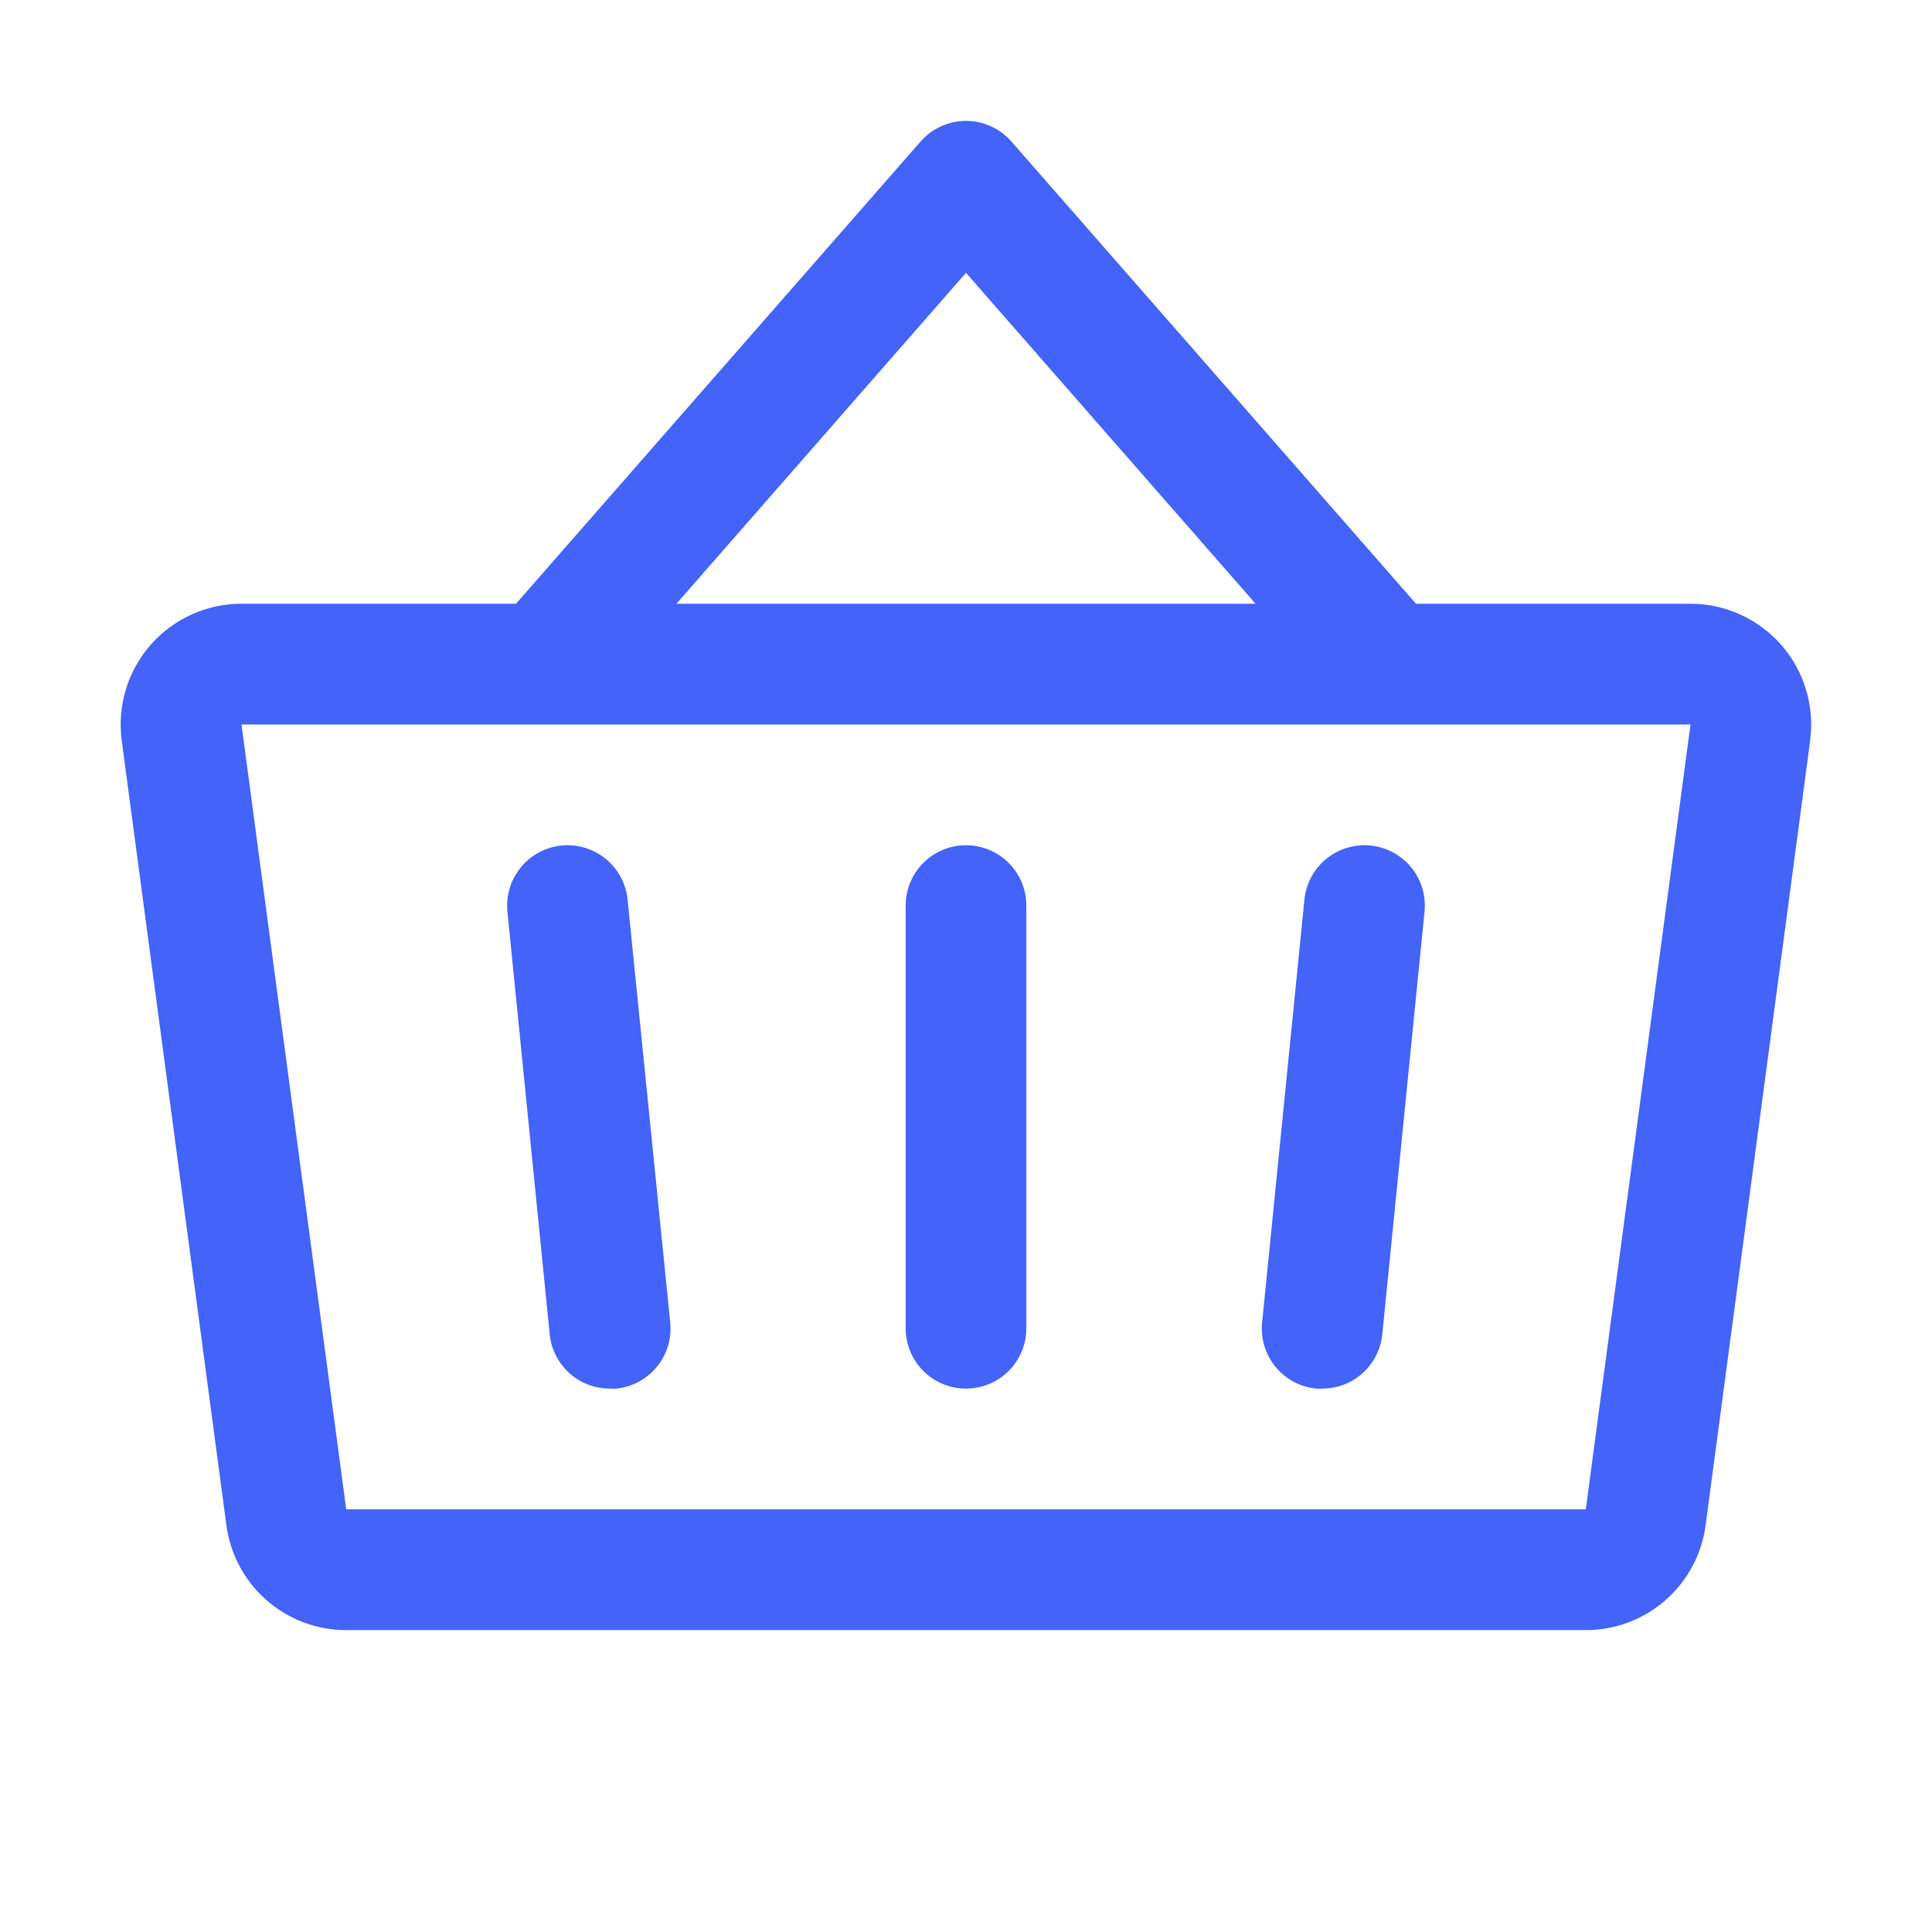 <svg width="42" height="42" viewBox="0 0 42 42" fill="none" xmlns="http://www.w3.org/2000/svg">
<path d="M22.312 19.687V28.875C22.312 29.223 22.174 29.557 21.928 29.803C21.682 30.049 21.348 30.187 21 30.187C20.652 30.187 20.318 30.049 20.072 29.803C19.826 29.557 19.688 29.223 19.688 28.875V19.687C19.688 19.339 19.826 19.006 20.072 18.759C20.318 18.513 20.652 18.375 21 18.375C21.348 18.375 21.682 18.513 21.928 18.759C22.174 19.006 22.312 19.339 22.312 19.687ZM39.352 16.096L37.078 33.16C36.994 33.791 36.683 34.369 36.204 34.788C35.725 35.207 35.111 35.438 34.474 35.437H7.526C6.889 35.438 6.275 35.207 5.796 34.788C5.317 34.369 5.006 33.791 4.922 33.16L2.646 16.098C2.597 15.727 2.627 15.35 2.735 14.991C2.843 14.633 3.027 14.302 3.273 14.02C3.52 13.739 3.824 13.513 4.165 13.359C4.506 13.204 4.876 13.125 5.25 13.125H11.217L20.016 3.073C20.139 2.933 20.29 2.821 20.46 2.745C20.63 2.668 20.814 2.628 21 2.628C21.186 2.628 21.37 2.668 21.54 2.745C21.71 2.821 21.861 2.933 21.984 3.073L30.783 13.125H36.75C37.124 13.125 37.493 13.205 37.834 13.36C38.174 13.514 38.477 13.74 38.724 14.021C38.97 14.302 39.153 14.633 39.261 14.991C39.369 15.349 39.4 15.726 39.35 16.096H39.352ZM14.705 13.125H27.295L21 5.931L14.705 13.125ZM36.75 15.75H5.25L7.526 32.812H34.474L36.75 15.75ZM28.357 19.556L27.438 28.744C27.42 28.916 27.436 29.09 27.485 29.255C27.534 29.421 27.616 29.576 27.725 29.71C27.834 29.844 27.969 29.955 28.121 30.037C28.273 30.119 28.44 30.17 28.613 30.187C28.657 30.19 28.701 30.19 28.745 30.187C29.07 30.187 29.384 30.066 29.625 29.848C29.866 29.63 30.017 29.33 30.05 29.006L30.968 19.819C31.003 19.472 30.899 19.126 30.679 18.857C30.458 18.587 30.14 18.416 29.794 18.381C29.447 18.347 29.101 18.451 28.832 18.671C28.562 18.891 28.391 19.21 28.357 19.556ZM13.643 19.556C13.609 19.21 13.438 18.891 13.168 18.671C12.899 18.451 12.553 18.347 12.206 18.381C11.86 18.416 11.541 18.587 11.321 18.857C11.101 19.126 10.997 19.472 11.031 19.819L11.95 29.006C11.983 29.331 12.136 29.632 12.378 29.851C12.621 30.069 12.936 30.189 13.263 30.187C13.307 30.19 13.351 30.19 13.396 30.187C13.567 30.17 13.734 30.119 13.886 30.038C14.037 29.956 14.172 29.846 14.281 29.712C14.39 29.579 14.472 29.425 14.521 29.26C14.571 29.095 14.588 28.922 14.57 28.75L13.643 19.556Z" fill="#4363F9"/>
</svg>
